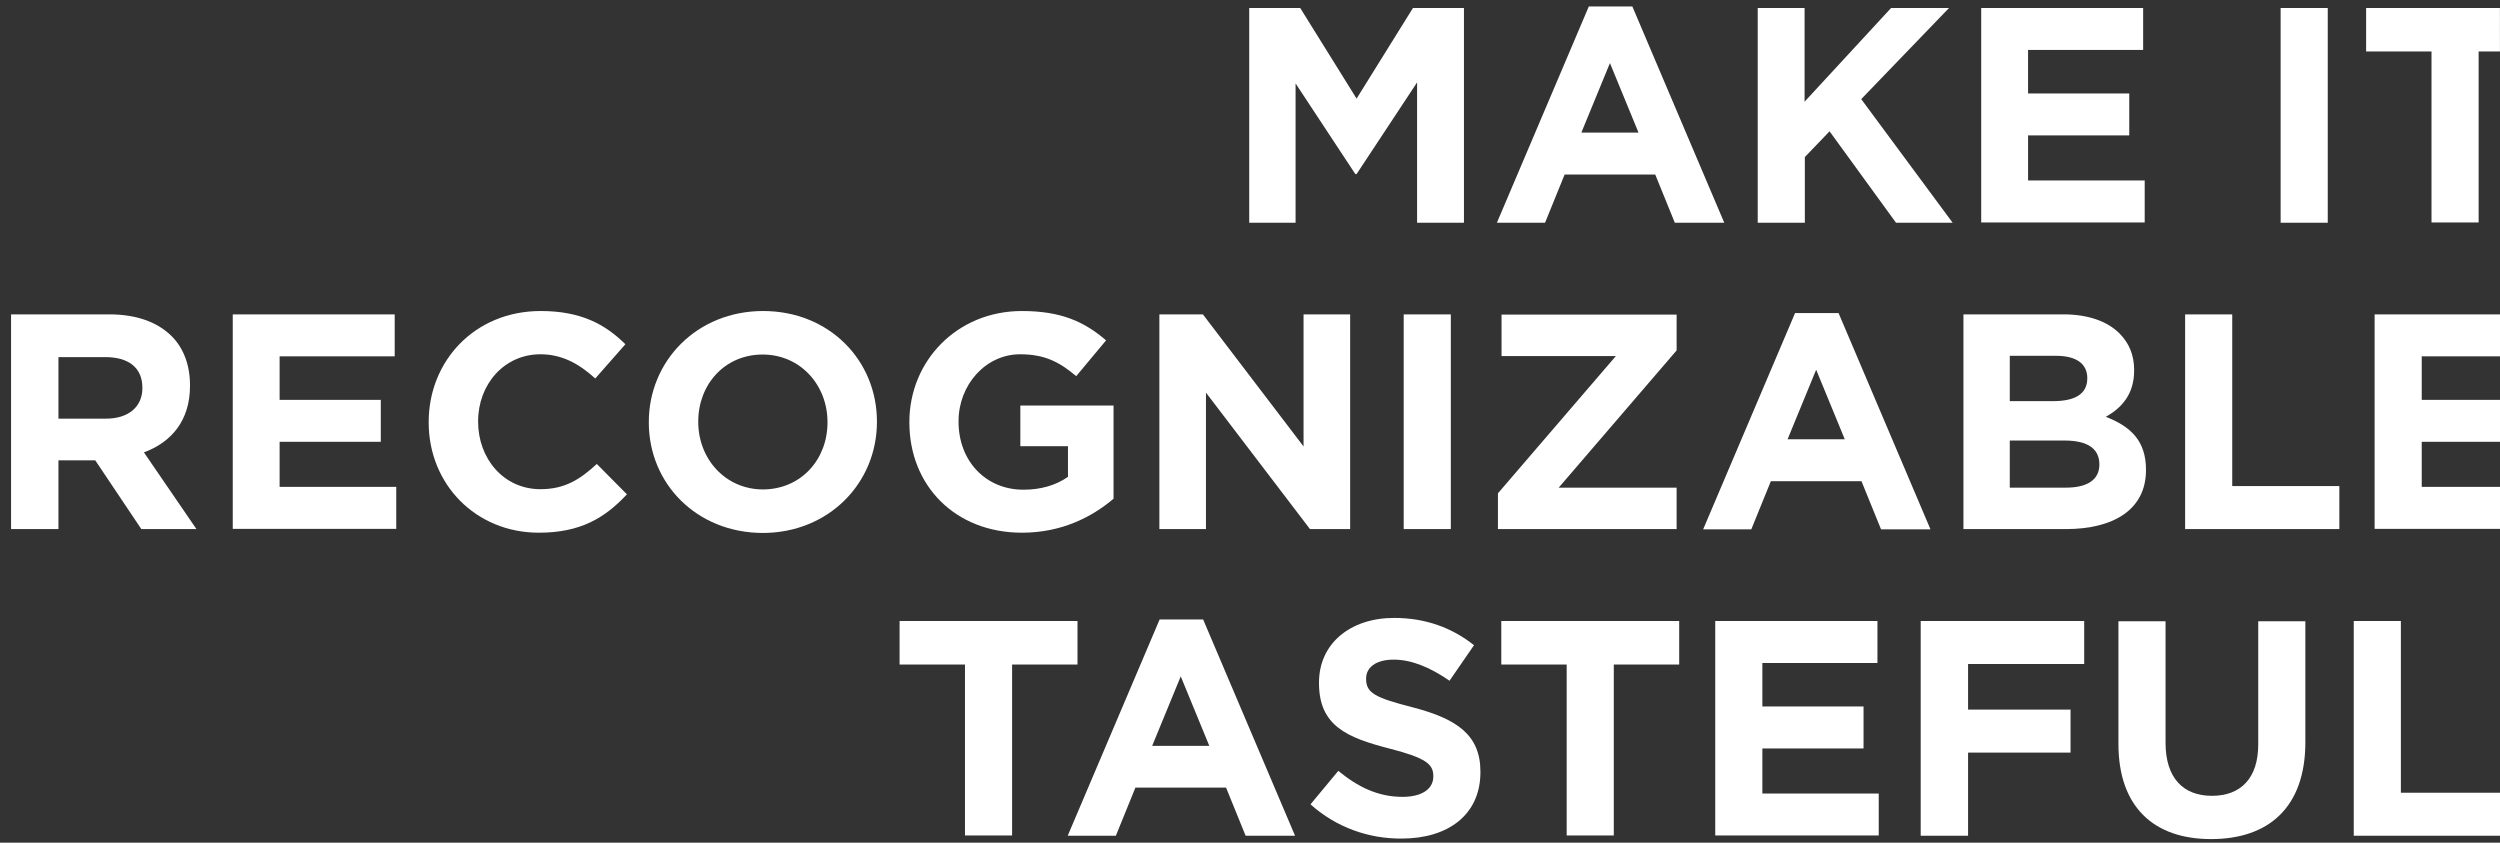 <?xml version="1.0" encoding="utf-8"?>
<!-- Generator: Adobe Illustrator 27.3.1, SVG Export Plug-In . SVG Version: 6.00 Build 0)  -->
<svg version="1.1" xmlns="http://www.w3.org/2000/svg" xmlns:xlink="http://www.w3.org/1999/xlink" x="0px" y="0px"
	 viewBox="0 0 971 327.3" style="enable-background:new 0 0 971 327.3;" xml:space="preserve">
<rect x="0" y="0" width="971" height="327.3" fill="#333333" stroke="none"/>
<style type="text/css">
	.st0{fill:none;stroke:#FFFFFF;stroke-width:3;stroke-miterlimit:10;}
	.st1{fill:#FFED00;}
	.st2{fill:#303234;}
	.st3{clip-path:url(#SVGID_00000101812046864610394300000007033506445752214202_);}
	.st4{fill:#FFFFFF;}
</style>
<g id="Layer_1">
	<g>
		<defs>
			<polygon id="SVGID_00000178188074934310017980000010797435801735027332_" points="-29.7,735.8 971.3,735.8 970.8,-389.8 
				-32.5,-389.8 			"/>
		</defs>
		<clipPath id="SVGID_00000121261082288615199170000002804505610374066568_">
			<use xlink:href="#SVGID_00000178188074934310017980000010797435801735027332_"  style="overflow:visible;"/>
		</clipPath>
		<g style="clip-path:url(#SVGID_00000121261082288615199170000002804505610374066568_);">
			<path class="st4" d="M485.2,3.1h19.8l21.9,35.2l21.9-35.2h19.8v83.4h-18.2V32l-23.5,35.6h-0.5l-23.2-35.2v54.1h-18V3.1z"/>
			<path class="st4" d="M617.1,2.5H634l35.7,84h-19.2l-7.6-18.7h-35.2l-7.6,18.7h-18.7L617.1,2.5z M636.4,51.5l-11.1-27l-11.1,27
				H636.4z"/>
			<path class="st4" d="M682.6,3.1h18.3v36.4l33.6-36.4H757l-34.1,35.4l35.5,48h-22l-25.8-35.5l-9.6,10v25.5h-18.3V3.1z"/>
			<path class="st4" d="M769.5,3.1h62.9v16.3h-44.7v16.9H827v16.3h-39.3v17.5H833v16.3h-63.5V3.1z"/>
			<path class="st4" d="M885.8,3.1h18.3v83.4h-18.3V3.1z"/>
			<path class="st4" d="M944.4,20h-25.4V3.1h69.1V20h-25.4v66.4h-18.3V20z"/>
			<path class="st4" d="M4.3,122.1h38.1c10.6,0,18.8,3,24.3,8.5c4.6,4.6,7.1,11.2,7.1,19.1v0.2c0,13.5-7.3,21.9-17.9,25.8l20.4,29.8
				H54.9l-17.9-26.7H22.7v26.7H4.3V122.1z M41.2,162.6c8.9,0,14.1-4.8,14.1-11.8v-0.2c0-7.9-5.5-11.9-14.4-11.9H22.7v23.9H41.2z"/>
			<path class="st4" d="M90.4,122.1h62.9v16.3h-44.7v16.9h39.3v16.3h-39.3v17.5h45.3v16.3H90.4V122.1z"/>
			<path class="st4" d="M166.5,164.1v-0.2c0-23.7,17.9-43.1,43.5-43.1c15.7,0,25.1,5.2,32.9,12.9L231.2,147
				c-6.4-5.8-13-9.4-21.3-9.4c-14.1,0-24.2,11.7-24.2,26v0.2c0,14.3,9.9,26.2,24.2,26.2c9.5,0,15.4-3.8,21.9-9.8l11.7,11.8
				c-8.6,9.2-18.1,14.9-34.2,14.9C184.7,206.9,166.5,188,166.5,164.1z"/>
			<path class="st4" d="M252,164.1v-0.2c0-23.7,18.7-43.1,44.4-43.1c25.7,0,44.2,19.2,44.2,42.9v0.2c0,23.7-18.7,43.1-44.4,43.1
				C270.5,206.9,252,187.8,252,164.1z M321.4,164.1v-0.2c0-14.3-10.5-26.2-25.2-26.2c-14.8,0-25,11.7-25,26v0.2
				c0,14.3,10.5,26.2,25.2,26.2C311.2,190,321.4,178.4,321.4,164.1z"/>
			<path class="st4" d="M353.2,164.1v-0.2c0-23.7,18.5-43.1,43.7-43.1c15,0,24.1,4,32.7,11.4l-11.6,13.9c-6.4-5.4-12.1-8.5-21.8-8.5
				c-13.3,0-23.9,11.8-23.9,26v0.2c0,15.2,10.5,26.4,25.2,26.4c6.7,0,12.6-1.7,17.3-5v-11.9h-18.5v-15.8h36.2v36.2
				c-8.6,7.3-20.4,13.2-35.6,13.2C371.1,206.9,353.2,188.7,353.2,164.1z"/>
			<path class="st4" d="M450.3,122.1h16.9l39.1,51.3v-51.3h18.1v83.4h-15.6l-40.4-53v53h-18.1V122.1z"/>
			<path class="st4" d="M545.2,122.1h18.3v83.4h-18.3V122.1z"/>
			<path class="st4" d="M581.8,191.6l45.8-53.3h-44.4v-16.1h68v13.9l-45.8,53.3h45.8v16.1h-69.4V191.6z"/>
			<path class="st4" d="M697.2,121.6h16.9l35.7,84h-19.2l-7.6-18.7h-35.2l-7.6,18.7h-18.7L697.2,121.6z M716.5,170.6l-11.1-27
				l-11.1,27H716.5z"/>
			<path class="st4" d="M762.7,122.1h38.7c9.5,0,17,2.6,21.8,7.4c3.8,3.8,5.7,8.5,5.7,14.2v0.2c0,9.4-5,14.6-11,18
				c9.6,3.7,15.6,9.3,15.6,20.5v0.2c0,15.2-12.4,22.9-31.2,22.9h-39.7V122.1z M810.7,146.8c0-5.5-4.3-8.6-12-8.6h-18.1v17.6h16.9
				c8.1,0,13.2-2.6,13.2-8.8V146.8z M801.8,171.1h-21.2v18.3h21.8c8.1,0,13-2.9,13-9v-0.2C815.3,174.5,811.2,171.1,801.8,171.1z"/>
			<path class="st4" d="M848.7,122.1H867v66.7h41.6v16.7h-59.9V122.1z"/>
			<path class="st4" d="M922.4,122.1h62.9v16.3h-44.7v16.9h39.3v16.3h-39.3v17.5h45.2v16.3h-63.5V122.1z"/>
			<path class="st4" d="M374.8,258.1h-25.4v-16.9h69.1v16.9h-25.4v66.4h-18.3V258.1z"/>
			<path class="st4" d="M450.4,240.6h16.9l35.7,84h-19.2l-7.6-18.7H441l-7.6,18.7h-18.7L450.4,240.6z M469.7,289.7l-11.1-27
				l-11.1,27H469.7z"/>
			<path class="st4" d="M509,312.4l10.8-13c7.5,6.2,15.4,10.1,24.9,10.1c7.5,0,12-3,12-7.9v-0.2c0-4.6-2.9-7-16.8-10.6
				c-16.8-4.3-27.6-8.9-27.6-25.5v-0.2c0-15.1,12.1-25.1,29.2-25.1c12.1,0,22.5,3.8,31,10.6l-9.5,13.8c-7.4-5.1-14.6-8.2-21.7-8.2
				s-10.7,3.2-10.7,7.3v0.2c0,5.5,3.6,7.3,18,11c16.9,4.4,26.4,10.5,26.4,25v0.2c0,16.6-12.6,25.8-30.6,25.8
				C531.7,325.8,519,321.4,509,312.4z"/>
			<path class="st4" d="M608.5,258.1h-25.4v-16.9h69.1v16.9h-25.4v66.4h-18.3V258.1z"/>
			<path class="st4" d="M666.3,241.2h62.9v16.3h-44.7v16.9h39.3v16.3h-39.3v17.5h45.2v16.3h-63.5V241.2z"/>
			<path class="st4" d="M746,241.2h63.5v16.7h-45.1v17.7h39.8v16.7h-39.8v32.3H746V241.2z"/>
			<path class="st4" d="M822.8,288.9v-47.6h18.3v47.2c0,13.6,6.8,20.6,18,20.6c11.2,0,18-6.8,18-20v-47.8h18.3v47
				c0,25.2-14.2,37.6-36.6,37.6C836.5,325.9,822.8,313.4,822.8,288.9z"/>
			<path class="st4" d="M914.2,241.2h18.3v66.7h41.6v16.7h-59.9V241.2z"/>
		</g>
	</g>
</g>
<g id="Layer_2">
</g>
</svg>
